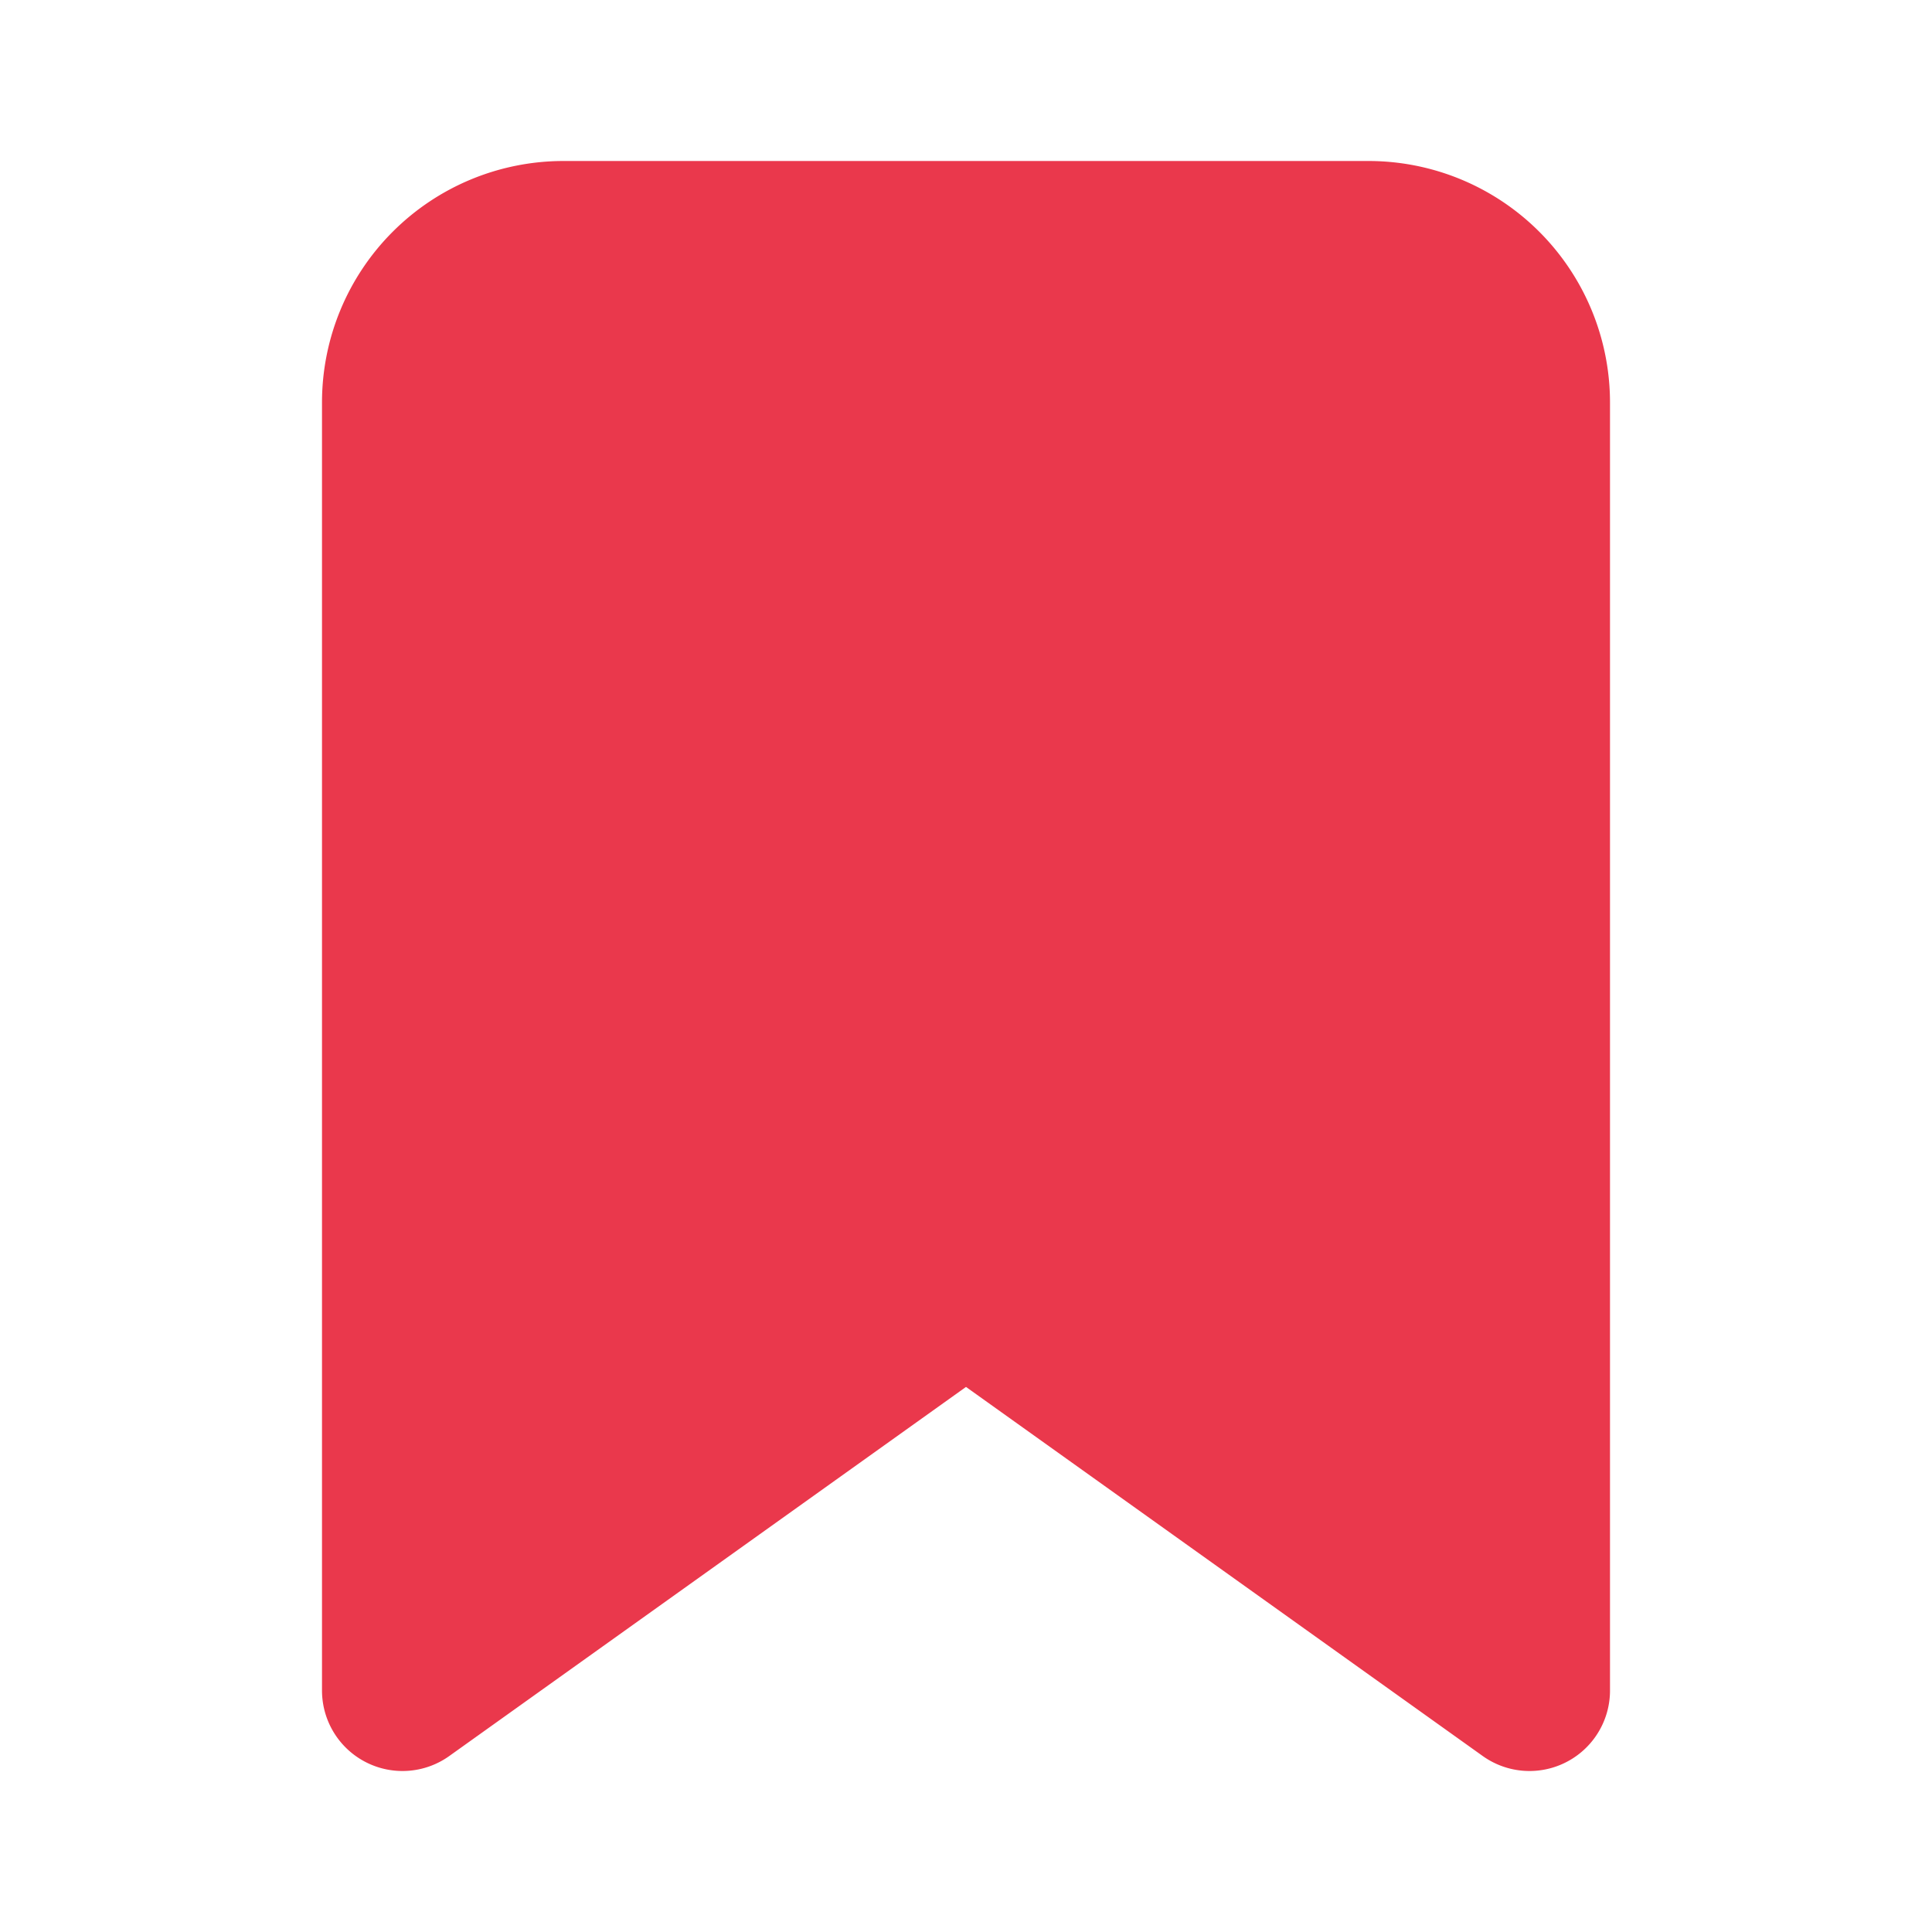 
<svg xmlns="http://www.w3.org/2000/svg" width="24" height="24" viewBox="0 0 24 24" fill="#ea384c" stroke="#ea384c" stroke-width="2" stroke-linecap="round" stroke-linejoin="round">
  <path d="M19 21l-7-5-7 5V5a2 2 0 0 1 2-2h10a2 2 0 0 1 2 2z"/>
</svg>
